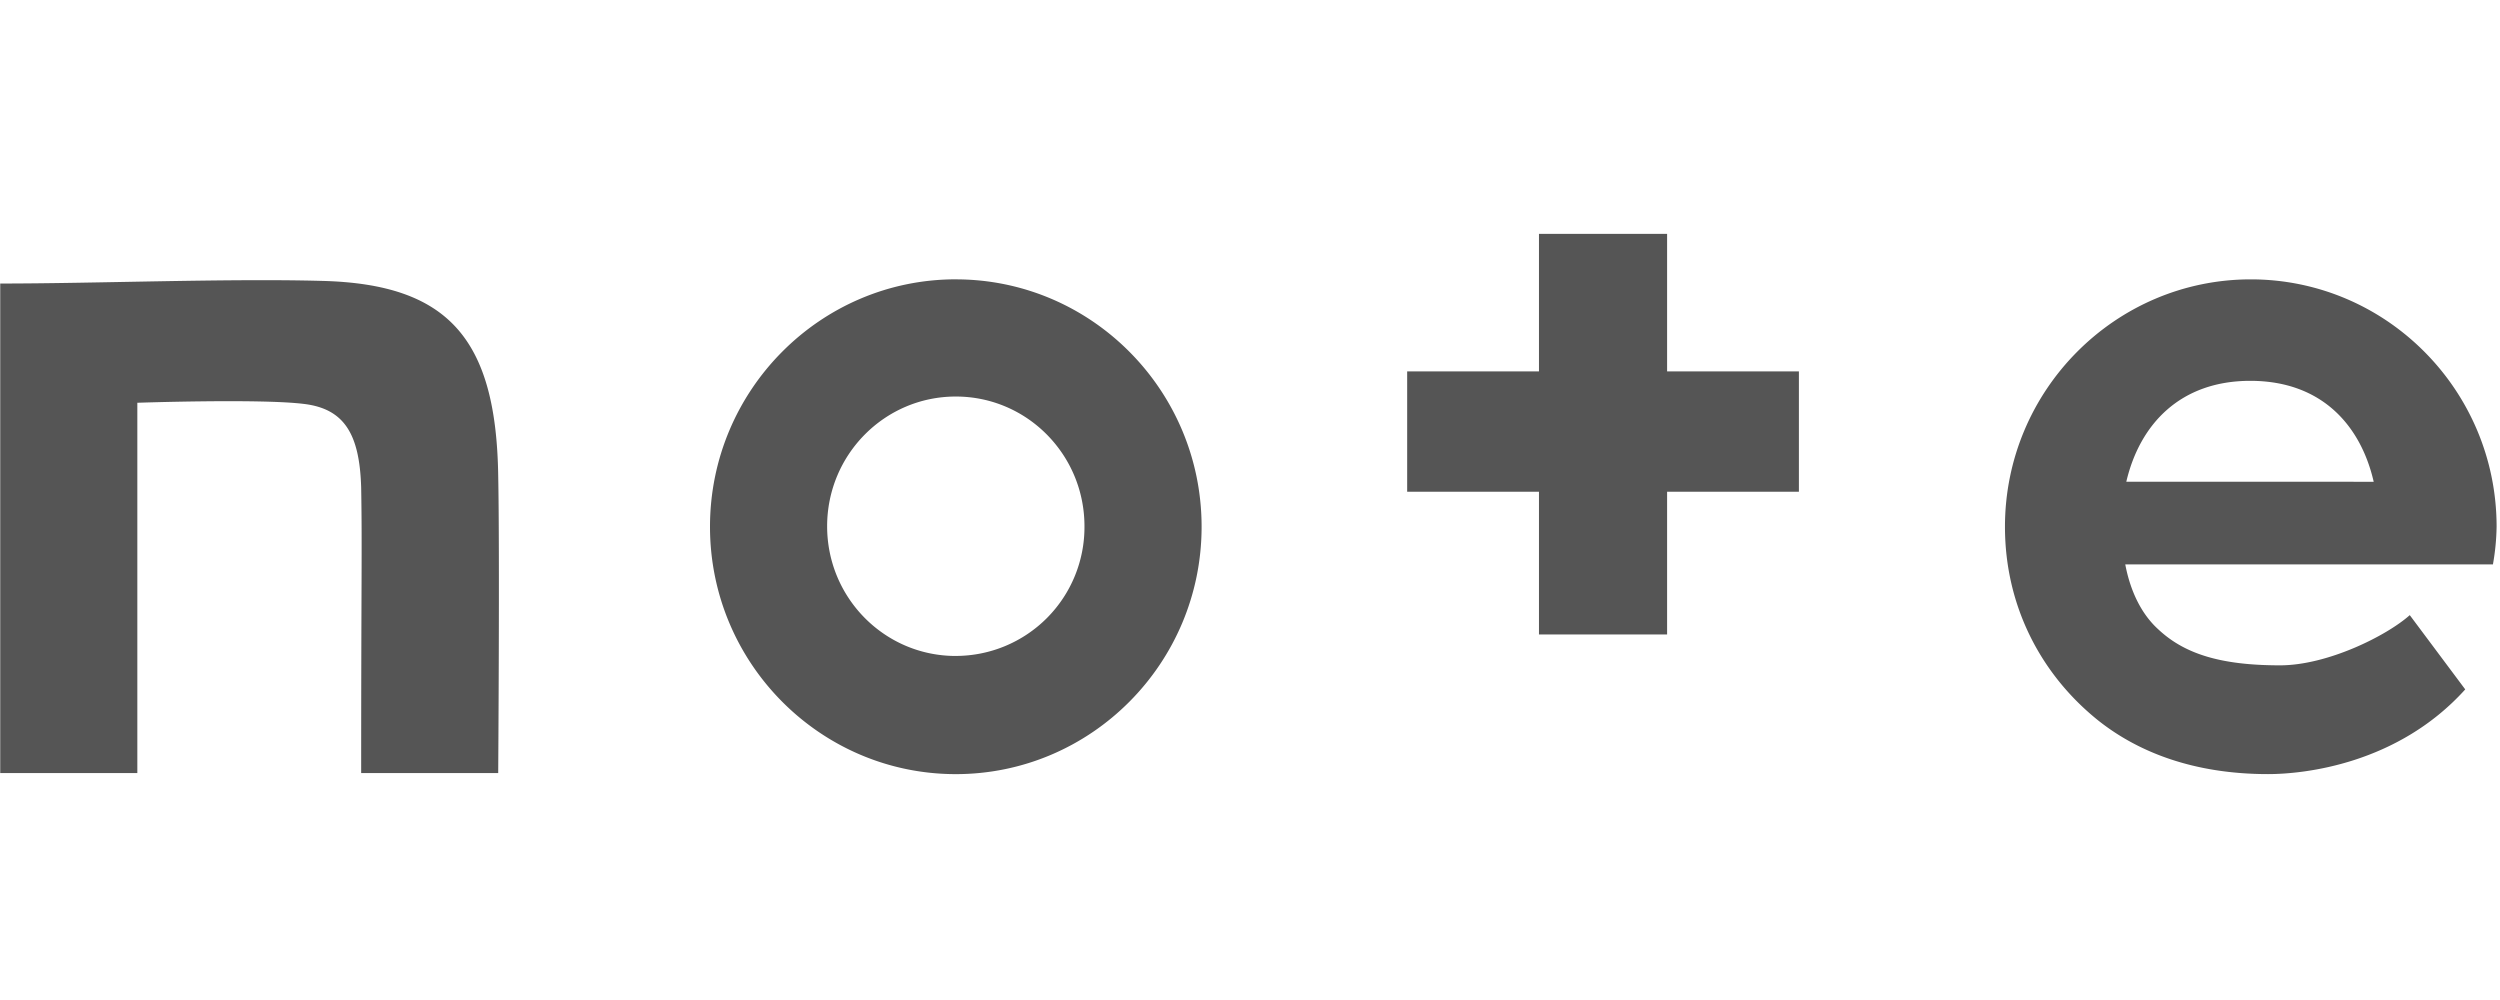 <svg xmlns="http://www.w3.org/2000/svg" width="75" height="30" fill="none"><g fill="#555" clip-path="url(#a)"><path d="M9.657 8.427c-2.824-.078-6.778.079-9.65.079v14.686H4.12V12.083s3.656-.125 4.974.032c1.24.14 1.694.91 1.741 2.51.032 1.82 0 2.777 0 8.567h4.111s.047-6.621 0-8.928c-.063-4.095-1.49-5.742-5.288-5.837M28.674 8.38c-4.064 0-7.374 3.327-7.374 7.422 0 4.096 3.31 7.422 7.374 7.422s7.374-3.326 7.374-7.422c0-4.095-3.31-7.421-7.374-7.421m0 11.298c-2.134 0-3.86-1.742-3.86-3.891s1.726-3.892 3.86-3.892 3.86 1.742 3.86 3.892a3.864 3.864 0 0 1-3.86 3.89M74.898 15.802c0-4.095-3.31-7.421-7.375-7.421-4.063 0-7.374 3.326-7.374 7.421 0 2.4 1.098 4.456 2.809 5.821 1.192.942 2.855 1.6 5.083 1.6 1.083 0 3.891-.297 5.916-2.541l-1.664-2.228c-.706.628-2.479 1.506-3.89 1.506-1.79 0-2.872-.345-3.657-1.082-.486-.44-.831-1.114-.988-1.946h11.03a7 7 0 0 0 .11-1.13m-11.109-1.35c.408-1.74 1.632-3.027 3.719-3.027 2.18 0 3.326 1.38 3.703 3.028zM50.013 7.016h-3.844v4.126h-3.954v3.609h3.954v4.283h3.844v-4.283h3.954v-3.609h-3.954z"/></g><defs><clipPath id="a"><path fill="#fff" d="M0 7h75v16.318H0z"/></clipPath></defs></svg>